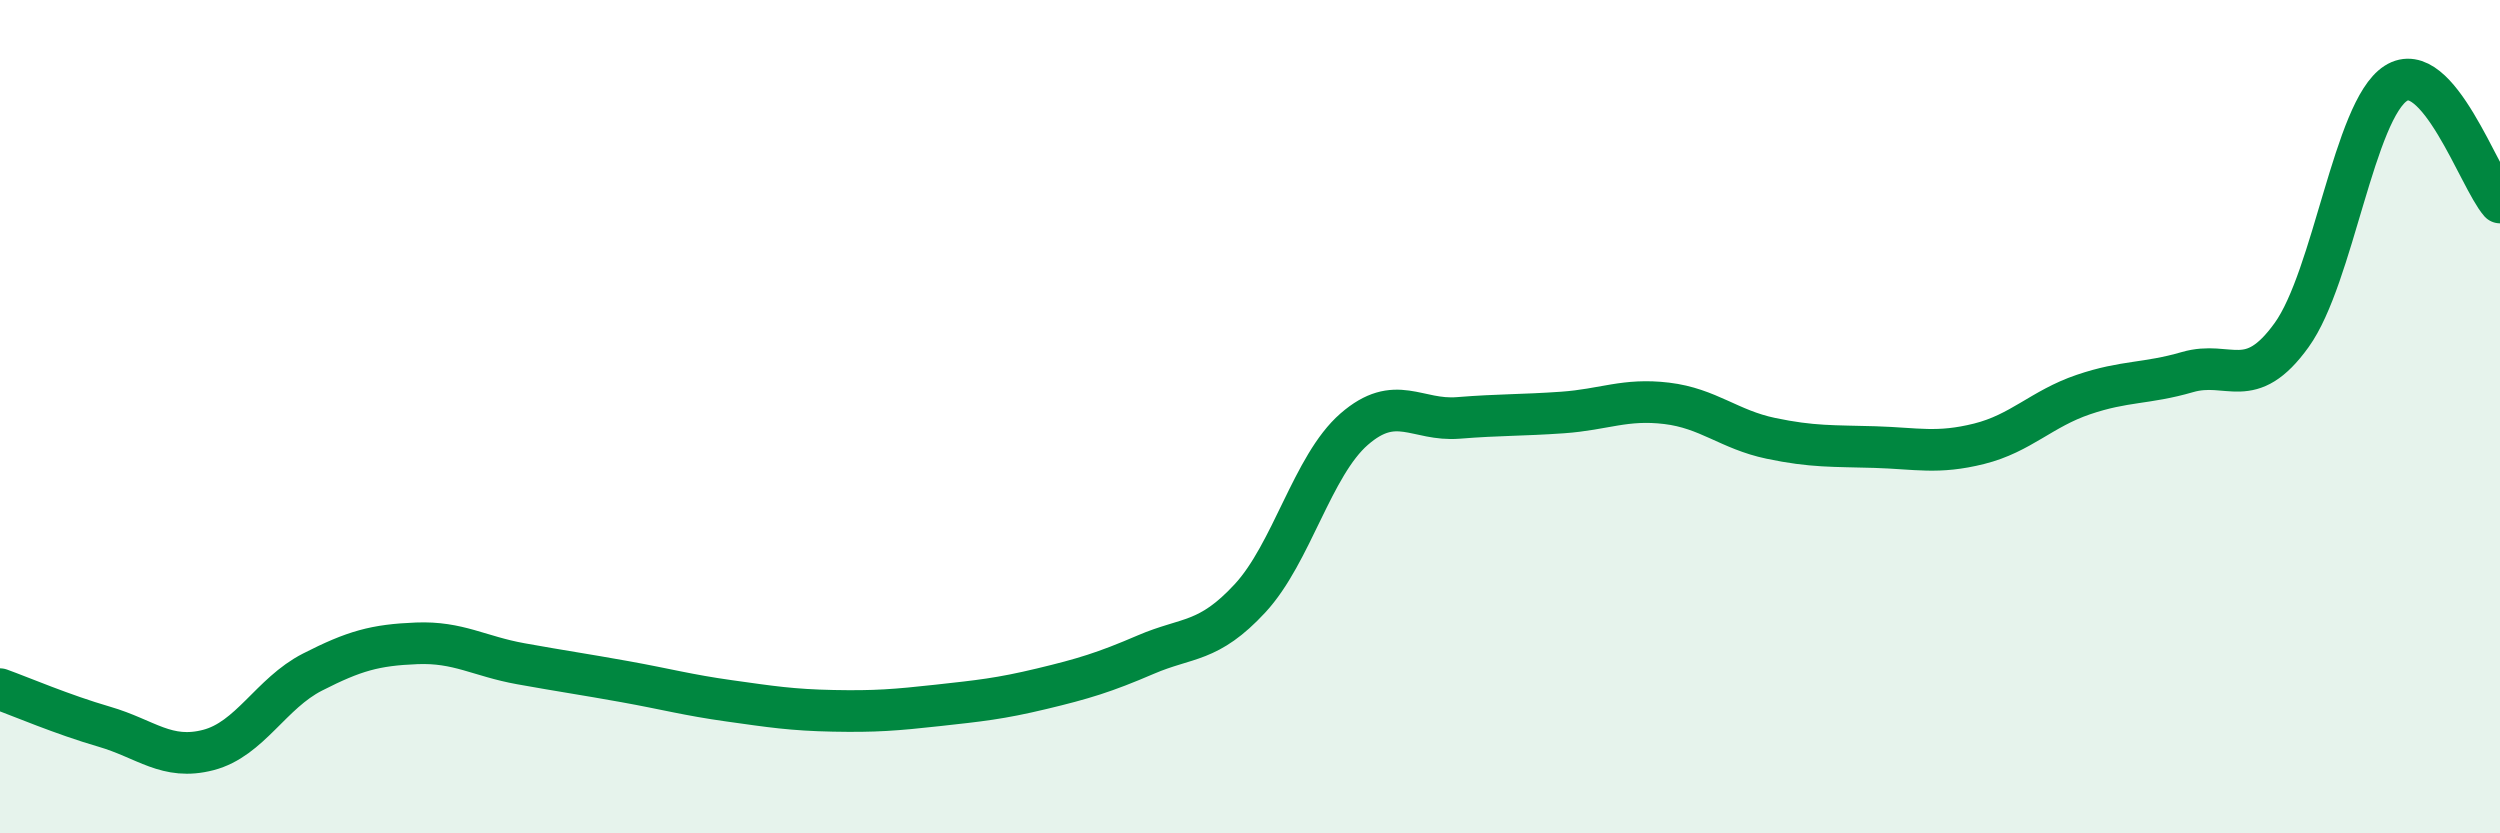 
    <svg width="60" height="20" viewBox="0 0 60 20" xmlns="http://www.w3.org/2000/svg">
      <path
        d="M 0,16.54 C 0.5,16.72 1.5,17.15 2.5,17.44 C 3.5,17.73 4,18.26 5,18 C 6,17.74 6.5,16.64 7.5,16.13 C 8.5,15.62 9,15.48 10,15.44 C 11,15.4 11.5,15.75 12.5,15.93 C 13.5,16.11 14,16.18 15,16.36 C 16,16.54 16.5,16.68 17.5,16.82 C 18.5,16.96 19,17.04 20,17.06 C 21,17.08 21.5,17.04 22.5,16.93 C 23.5,16.82 24,16.77 25,16.53 C 26,16.29 26.5,16.14 27.5,15.71 C 28.5,15.28 29,15.44 30,14.36 C 31,13.28 31.5,11.17 32.5,10.3 C 33.5,9.43 34,10.11 35,10.03 C 36,9.95 36.5,9.97 37.5,9.9 C 38.5,9.83 39,9.56 40,9.68 C 41,9.8 41.5,10.31 42.5,10.52 C 43.5,10.73 44,10.7 45,10.73 C 46,10.76 46.5,10.9 47.5,10.65 C 48.5,10.4 49,9.81 50,9.47 C 51,9.13 51.5,9.22 52.5,8.93 C 53.5,8.64 54,9.43 55,8.04 C 56,6.65 56.5,2.64 57.5,2 C 58.5,1.36 59.5,4.29 60,4.86L60 20L0 20Z"
        fill="#008740"
        opacity="0.1"
        stroke-linecap="round"
        stroke-linejoin="round"
      />
      <path
        d="M 0,16.54 C 0.5,16.72 1.5,17.15 2.5,17.44 C 3.5,17.73 4,18.26 5,18 C 6,17.74 6.5,16.64 7.5,16.13 C 8.5,15.62 9,15.48 10,15.44 C 11,15.4 11.5,15.75 12.5,15.93 C 13.5,16.11 14,16.18 15,16.36 C 16,16.54 16.5,16.68 17.5,16.82 C 18.5,16.96 19,17.04 20,17.06 C 21,17.08 21.5,17.04 22.5,16.93 C 23.5,16.82 24,16.77 25,16.53 C 26,16.29 26.5,16.14 27.5,15.71 C 28.5,15.28 29,15.44 30,14.36 C 31,13.28 31.5,11.17 32.5,10.3 C 33.5,9.43 34,10.11 35,10.03 C 36,9.95 36.5,9.97 37.5,9.9 C 38.5,9.83 39,9.56 40,9.68 C 41,9.8 41.5,10.31 42.5,10.52 C 43.5,10.73 44,10.7 45,10.73 C 46,10.76 46.5,10.9 47.5,10.65 C 48.5,10.4 49,9.81 50,9.47 C 51,9.13 51.5,9.22 52.5,8.93 C 53.5,8.64 54,9.43 55,8.04 C 56,6.65 56.5,2.64 57.5,2 C 58.5,1.36 59.5,4.29 60,4.86"
        stroke="#008740"
        stroke-width="1"
        fill="none"
        stroke-linecap="round"
        stroke-linejoin="round"
      />
    </svg>
  